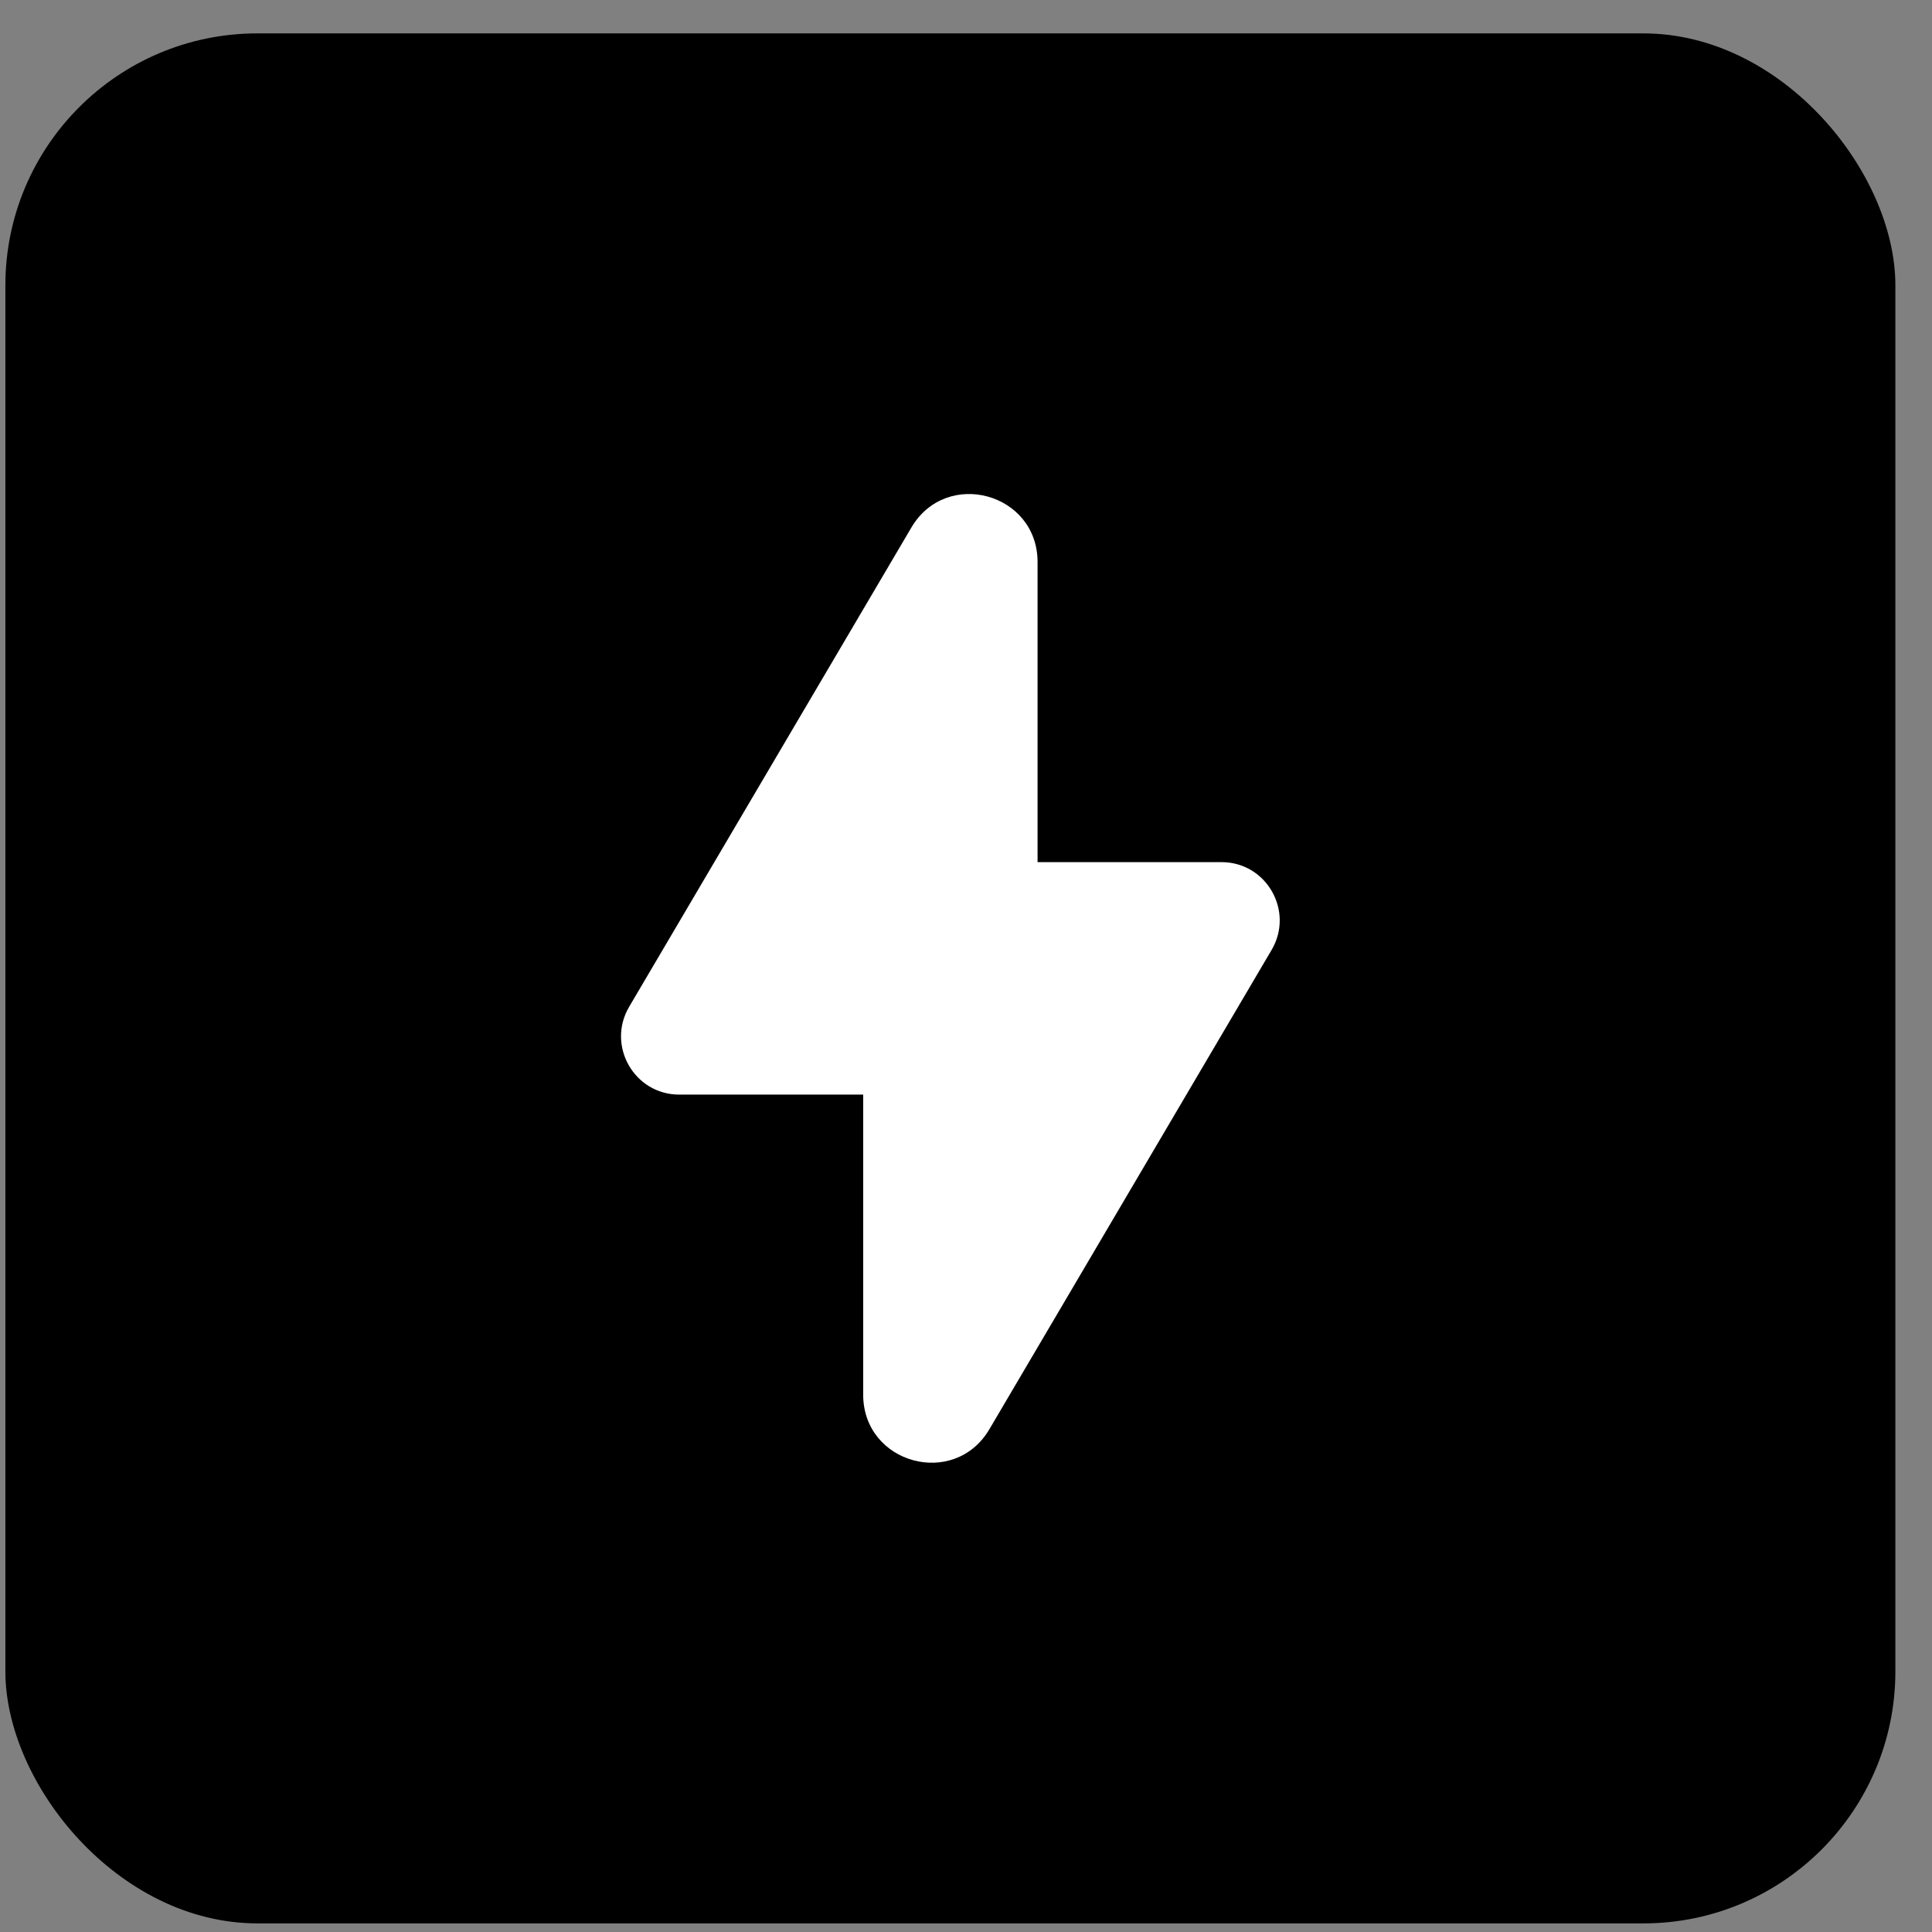 <svg width="46" height="46" viewBox="0 0 46 46" fill="none" xmlns="http://www.w3.org/2000/svg">
<rect x="0" y="0" width="46" height="46" fill="#808080" stroke="none"/>
<rect x="0.128" y="0.795" width="45" height="45" rx="6" fill="black"/>
<path d="M20.552 26.062L16.172 26.062C15.101 26.062 14.436 24.895 14.98 23.971L21.699 12.561C22.534 11.142 24.704 11.736 24.704 13.383L24.704 20.527L29.084 20.527C30.155 20.527 30.82 21.694 30.276 22.618L23.557 34.029C22.722 35.447 20.552 34.853 20.552 33.206L20.552 26.062Z" fill="white"/>
</svg>
